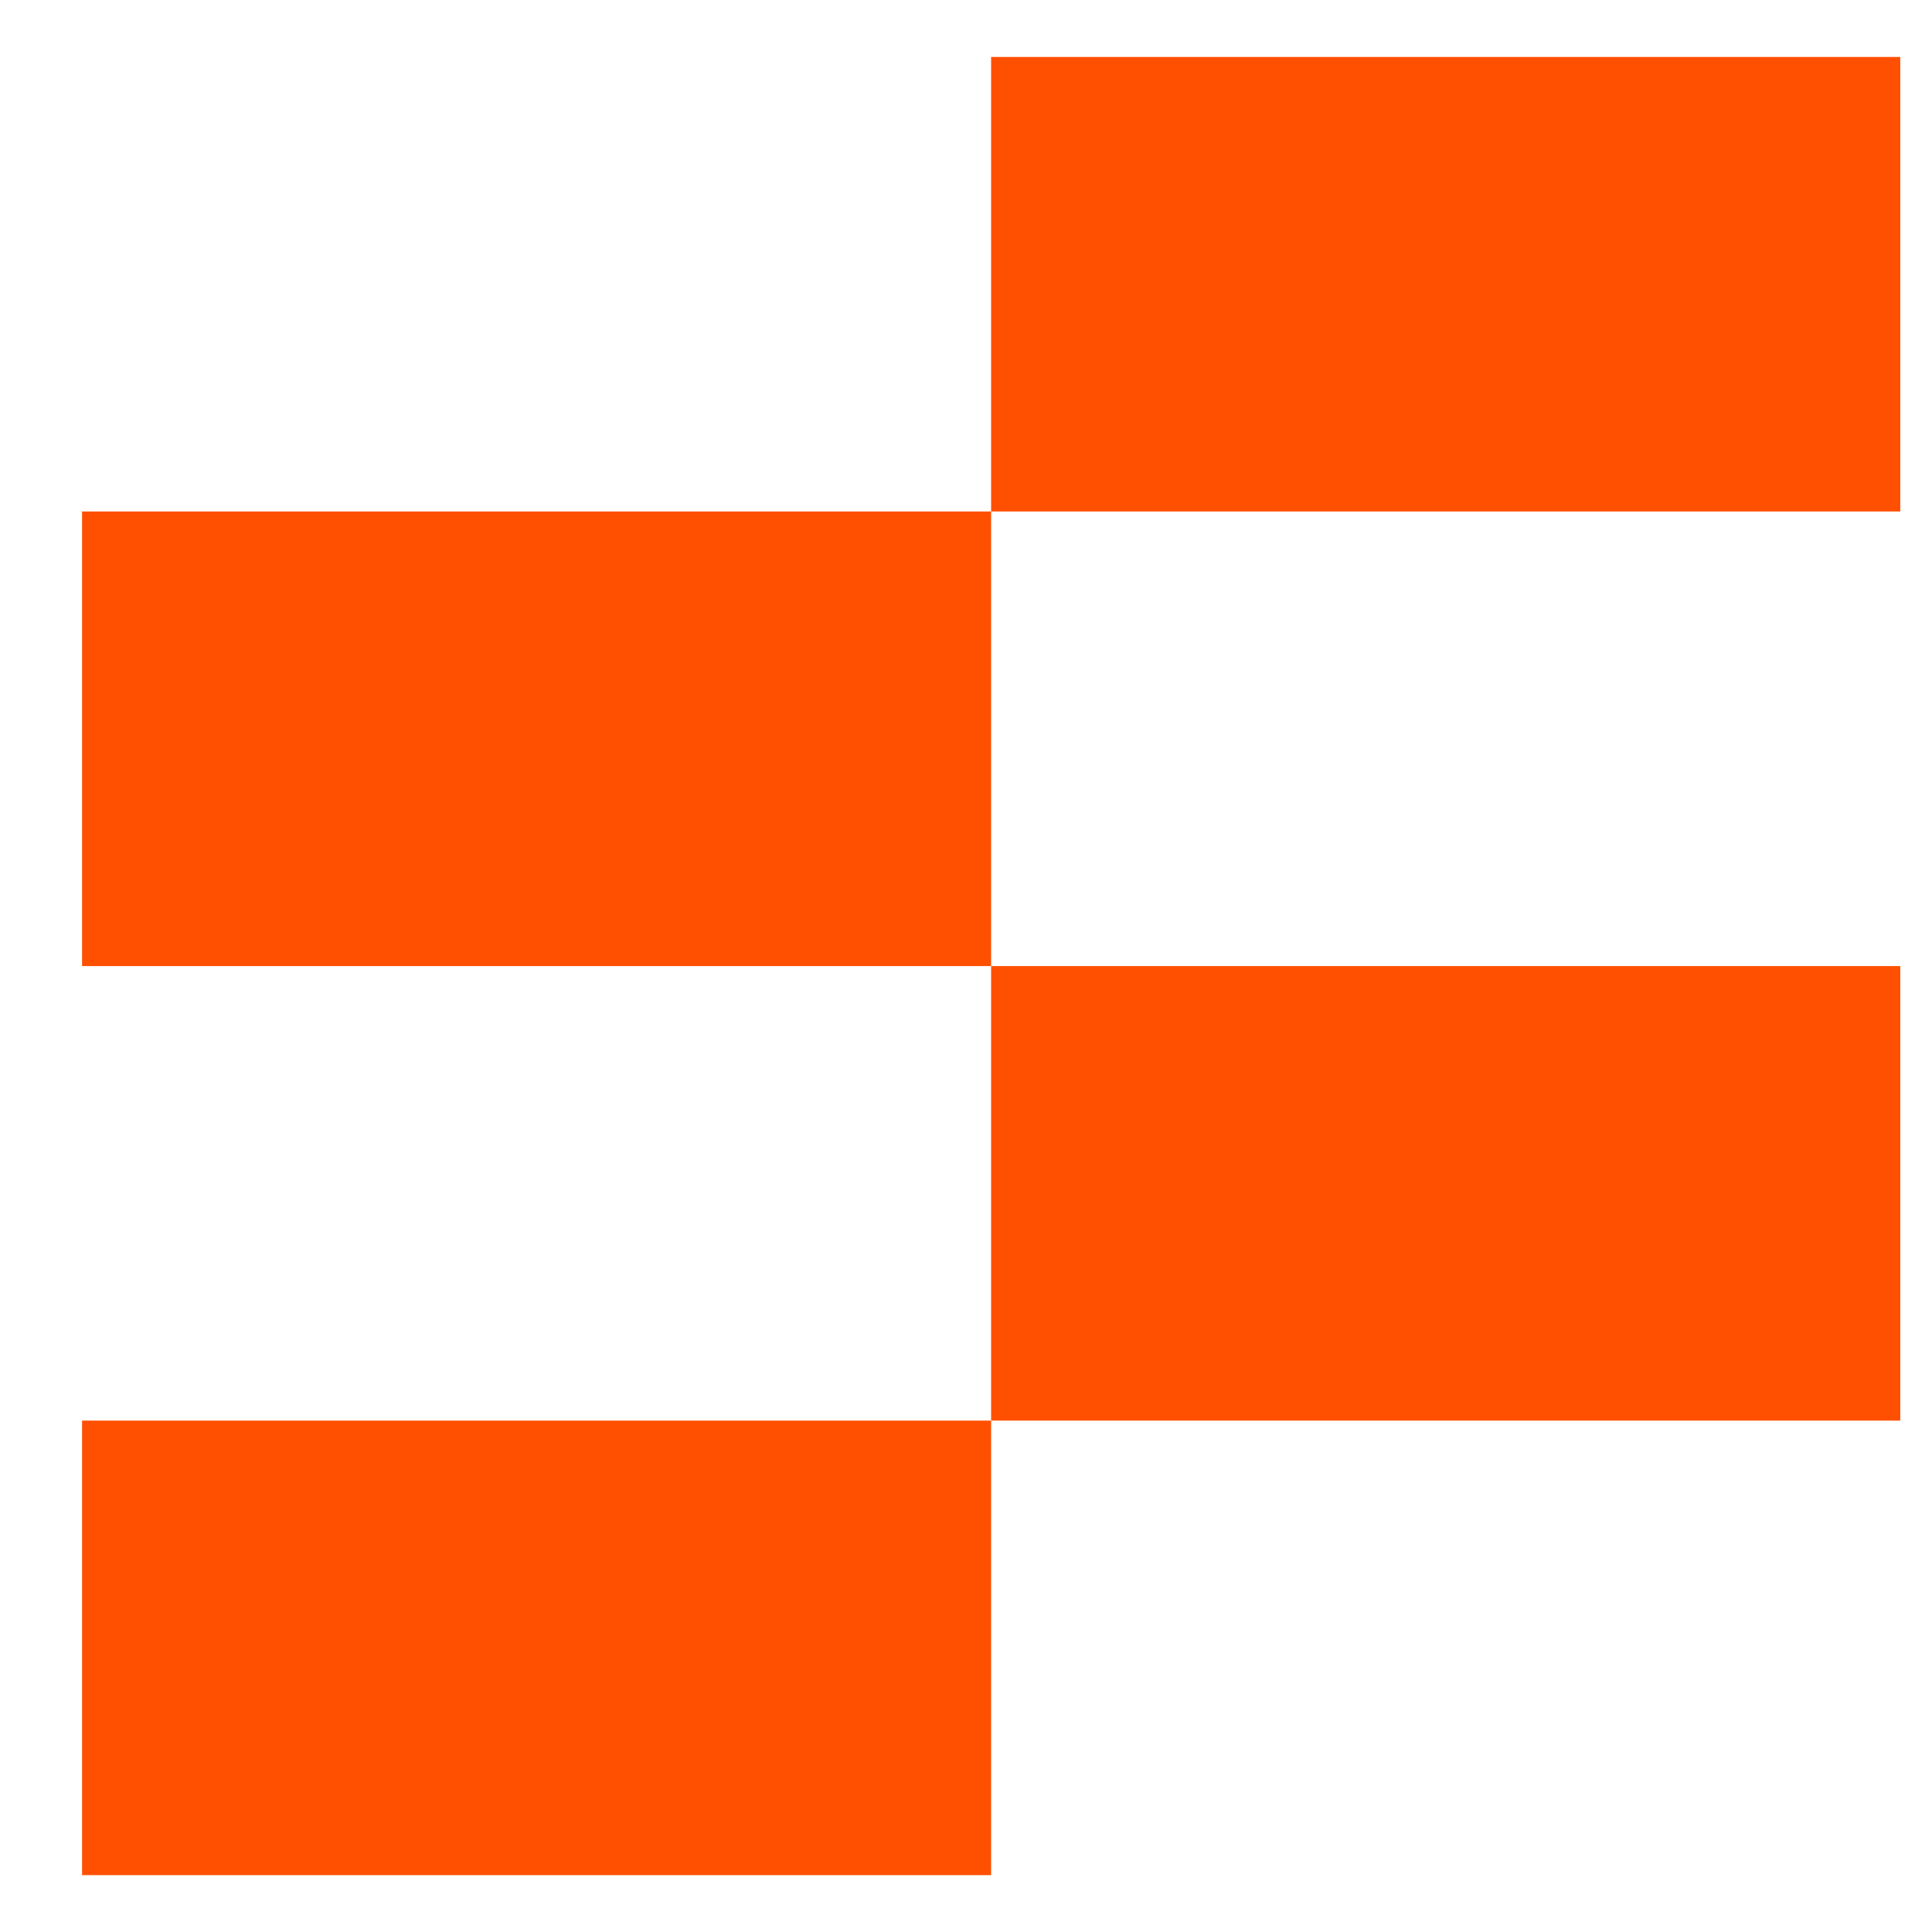 <svg width="23" height="23" viewBox="0 0 23 23" fill="none" xmlns="http://www.w3.org/2000/svg">
<path d="M11.799 16.912H0.977V22.323H11.799V16.912Z" fill="#FF4F00"/>
<path d="M22.622 11.501H11.799V16.912L22.622 16.912V11.501Z" fill="#FF4F00"/>
<path d="M11.799 6.089H0.977V11.501L11.799 11.501V6.089Z" fill="#FF4F00"/>
<path d="M22.622 0.678H11.799V6.089L22.622 6.089V0.678Z" fill="#FF4F00"/>
</svg>

